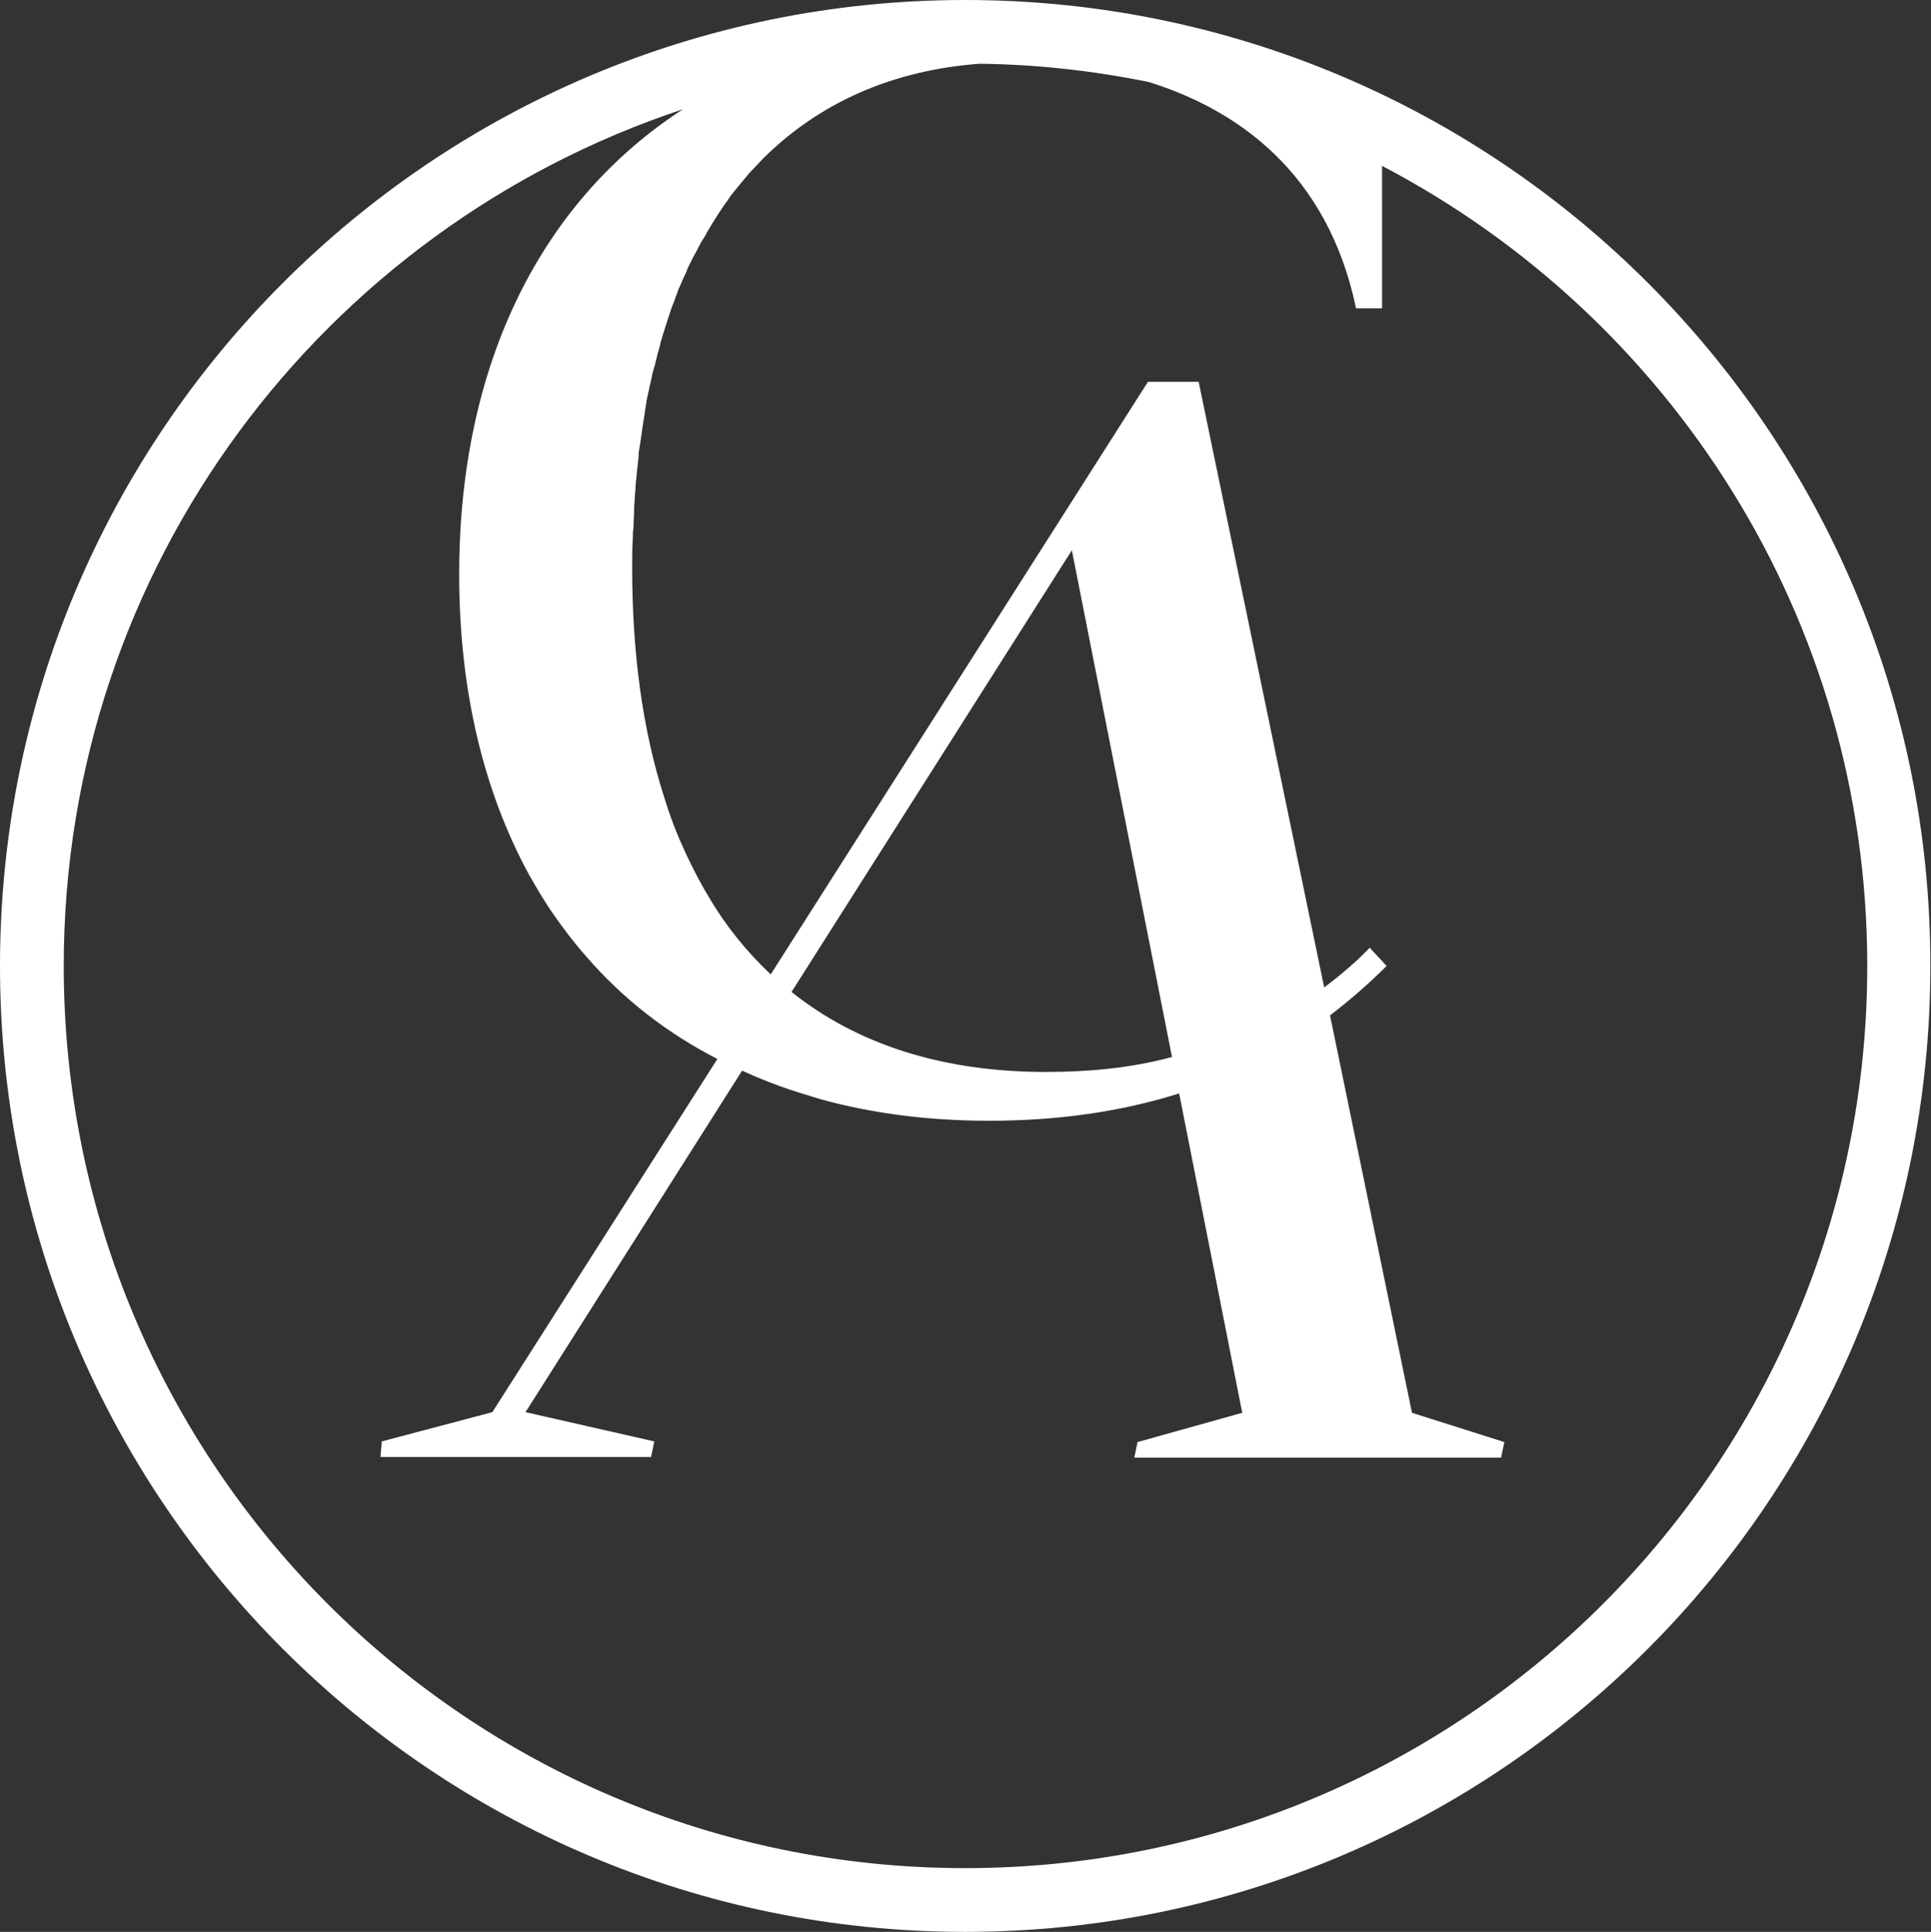 <?xml version="1.0" encoding="utf-8"?>
<!-- Generator: Adobe Illustrator 19.2.1, SVG Export Plug-In . SVG Version: 6.00 Build 0)  -->
<svg version="1.1" id="Calque_1" xmlns="http://www.w3.org/2000/svg" xmlns:xlink="http://www.w3.org/1999/xlink" x="0px" y="0px"
	 viewBox="0 0 296.9 297" style="enable-background:new 0 0 296.9 297;" xml:space="preserve">
<rect x="0" y="0" width="296.9" height="297" fill="#333333" stroke="none"/>
<style type="text/css">
	.st0{fill:#FFFFFF;}
</style>
<path class="st0" d="M148.4,0C66.5,0,0,66.5,0,148.5C0,230.5,66.5,297,148.4,297c82,0,148.4-66.5,148.4-148.5
	C296.9,66.5,230.4,0,148.4,0z M148.4,287.2c-76.6,0-138.6-62.1-138.6-138.7C9.8,87.1,49.7,35.1,105,16.8
	c-21.6,14-34.4,38.9-34.4,71.5c0,17.9,3.8,33.4,10.7,46.1c1.3,2.3,2.6,4.5,4.1,6.6c1.5,2.1,3,4.1,4.7,6c5.6,6.5,12.4,11.8,20.2,15.8
	l-34.6,54.3l-17,4.5l-0.2,2.4h41.6l0.5-2.4l-19.8-4.5l33.3-52.5c2.6,1.2,5.4,2.3,8.2,3.2c1.3,0.4,2.6,0.8,3.9,1.2
	c8,2.2,16.6,3.3,25.9,3.3l0,0l0,0c10.6,0,20.3-1.4,29.2-4.2l9.7,49.1l-16.1,4.5l-0.5,2.4h56.4l0.5-2.4l-14.2-4.5l-12.6-61.1
	c3-2.3,5.9-4.8,8.7-7.6l-2.6-2.8c-2.2,2.3-4.6,4.3-7,6.1l-19.3-93.1h-7.8l-58,91.1c-3.6-3.4-6.8-7.3-9.4-11.7
	c-1.7-2.8-3.2-5.8-4.6-9c-0.9-2.1-1.7-4.3-2.4-6.6c-3.3-10.3-4.9-22.1-4.9-35.2c0-1.6,0-3.1,0.1-4.6c0-0.5,0-1,0.1-1.5
	c0-1,0.1-2,0.1-3c0-0.6,0.1-1.2,0.1-1.8c0.1-0.9,0.1-1.7,0.2-2.6c0.1-0.6,0.1-1.3,0.2-1.9c0.1-0.8,0.2-1.6,0.2-2.3
	c0.1-0.7,0.2-1.3,0.3-1.9c0.1-0.7,0.2-1.4,0.3-2.1c0.1-0.7,0.2-1.3,0.3-1.9c0.1-0.7,0.2-1.3,0.3-2c0.1-0.7,0.3-1.3,0.4-1.9
	c0.1-0.6,0.3-1.2,0.4-1.8c0.1-0.6,0.3-1.3,0.5-1.9c0.1-0.6,0.3-1.1,0.4-1.7c0.2-0.6,0.4-1.3,0.5-1.9c0.2-0.5,0.3-1.1,0.5-1.6
	c0.2-0.6,0.4-1.3,0.6-1.9c0.2-0.5,0.3-1,0.5-1.5c0.2-0.6,0.5-1.2,0.7-1.9c0.2-0.4,0.3-0.9,0.5-1.3c0.3-0.6,0.5-1.2,0.8-1.8
	c0.2-0.4,0.4-0.8,0.5-1.2c0.3-0.6,0.6-1.2,0.9-1.8c0.2-0.4,0.4-0.7,0.6-1.1c0.3-0.6,0.6-1.2,1-1.8c0.2-0.3,0.4-0.6,0.5-0.9
	c0.4-0.6,0.7-1.2,1.1-1.8c0.2-0.3,0.3-0.5,0.5-0.8c0.4-0.6,0.8-1.2,1.2-1.8c0.2-0.2,0.3-0.4,0.5-0.7c0.4-0.6,0.9-1.2,1.4-1.8
	c0.1-0.2,0.3-0.3,0.4-0.5c0.5-0.6,1-1.2,1.5-1.8c0.1-0.1,0.2-0.2,0.3-0.3c0.6-0.6,1.2-1.3,1.8-1.9c0,0,0,0,0,0
	c8.7-8.6,19.9-13.5,33.2-14.5c8.9,0.1,17.6,1.1,26,2.8c13.5,4.2,27.5,13.8,31.9,34.8h4V25.5c44.3,23.2,74.6,69.5,74.6,123
	C287.1,225.1,225,287.2,148.4,287.2z M160.8,164.8c-16.2,0-29.2-4.4-39.1-12.3l43.1-67.9l15.4,77.9
	C173.9,164.2,167.4,164.8,160.8,164.8z"/>
</svg>
